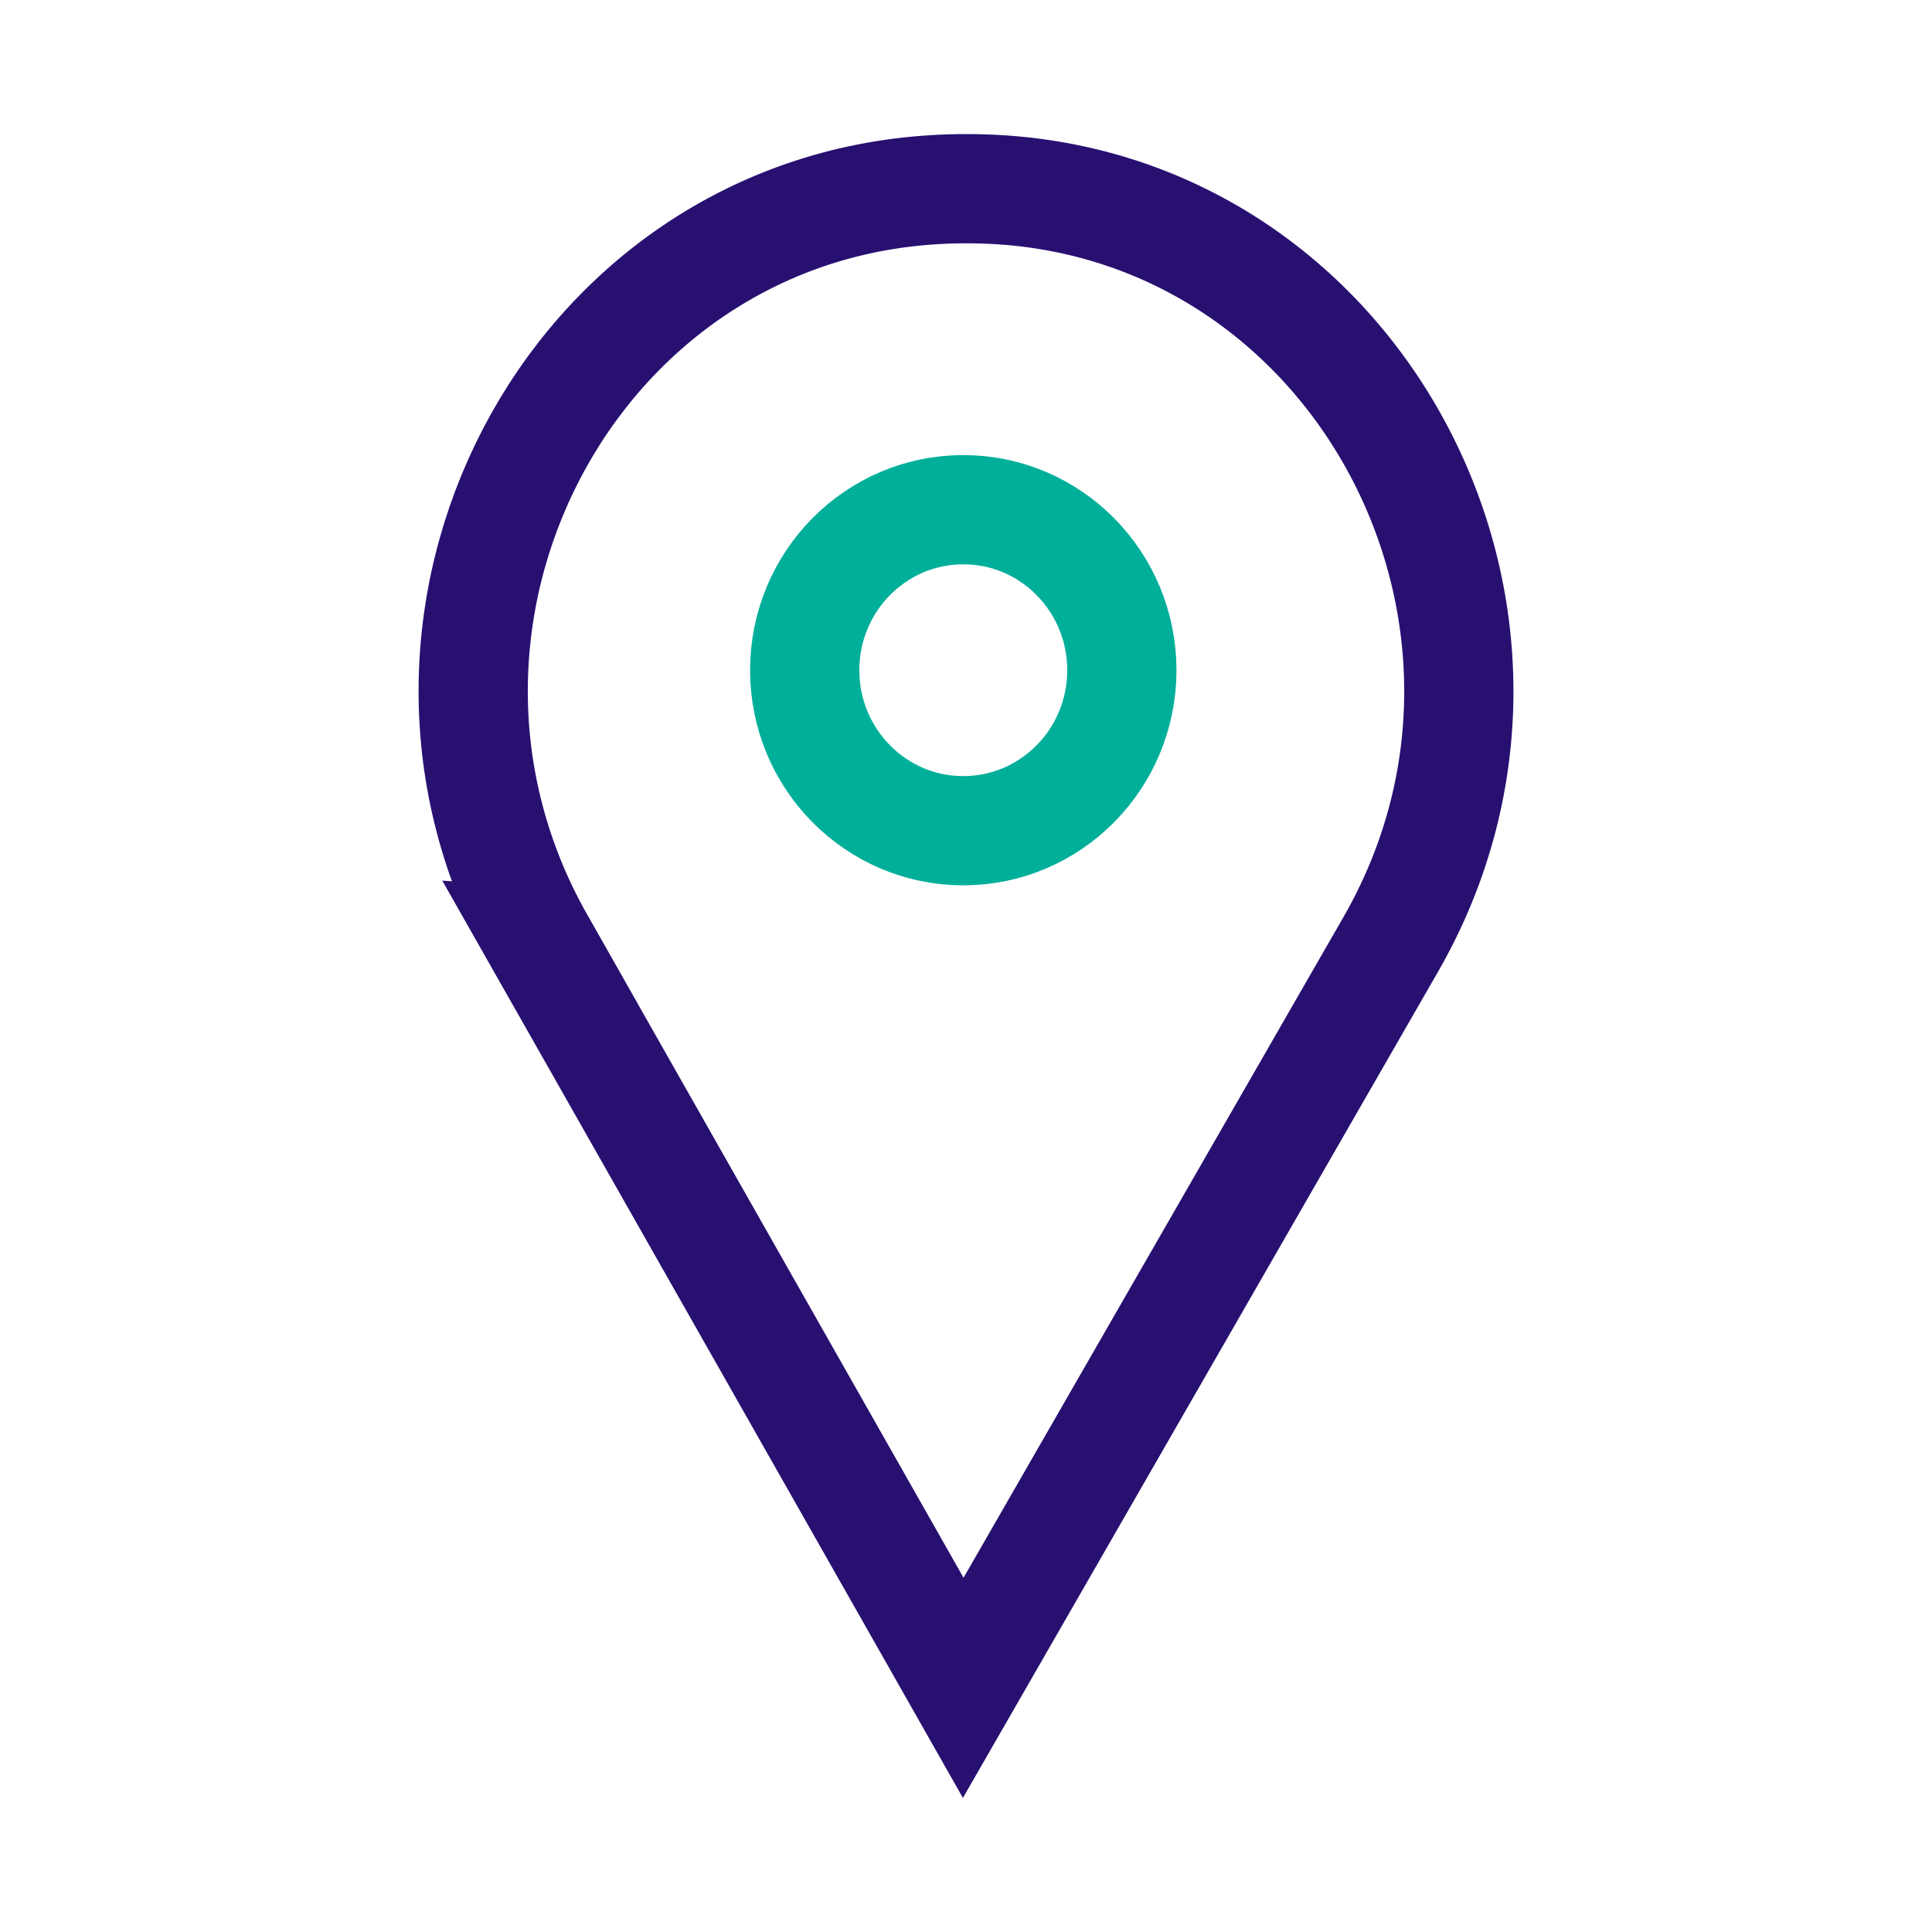 <?xml version="1.0" encoding="UTF-8"?><svg id="Layer_1" xmlns="http://www.w3.org/2000/svg" viewBox="0 0 39 39"><defs><style>.cls-1{stroke:#00af9a;}.cls-1,.cls-2{fill:none;stroke-miterlimit:10;stroke-width:2.205px;}.cls-2{stroke:#281071;}</style></defs><ellipse class="cls-1" cx="19.445" cy="13.529" rx="3.201" ry="3.24"/><path class="cls-2" d="M10.898,19.013c-3.683-6.489,.592-14.752,7.973-15.185,.213-.013,.428-.019,.645-.019,.108,0,.216,.002,.323,.005,7.542,.221,12.03,8.651,8.234,15.252l-8.629,15.005-8.547-15.058Z"/></svg>
